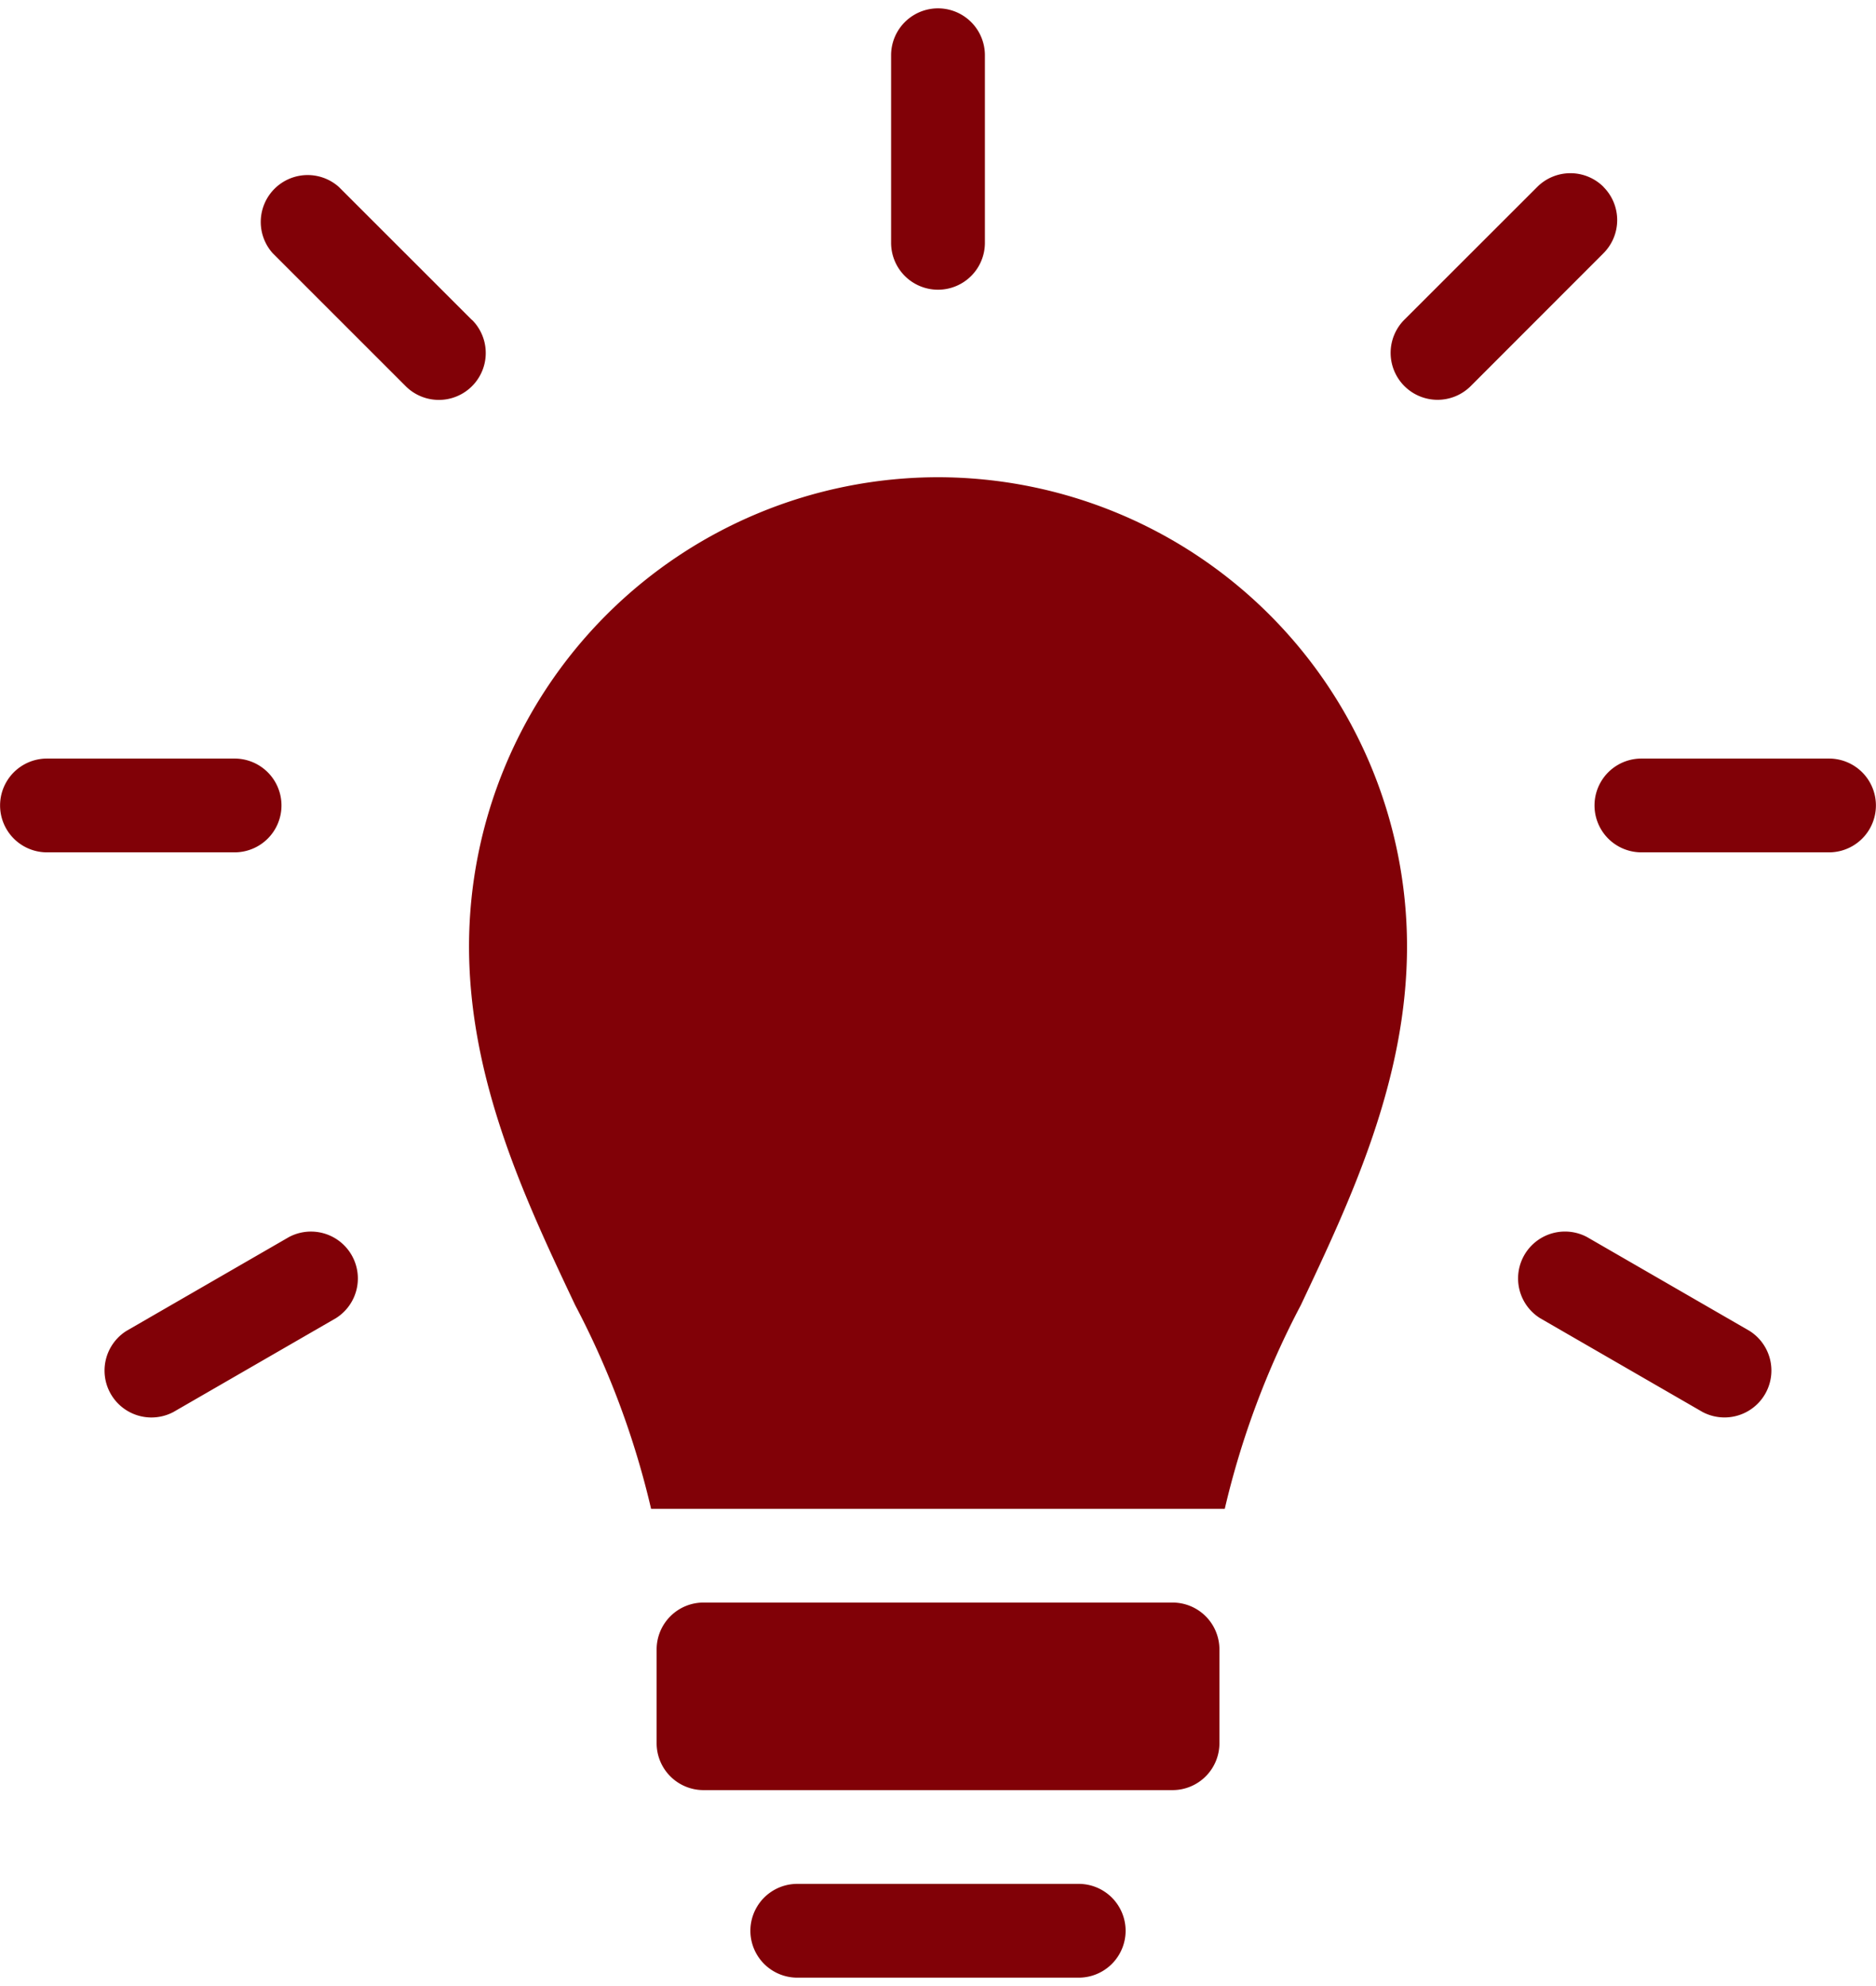 <svg xmlns="http://www.w3.org/2000/svg" xmlns:xlink="http://www.w3.org/1999/xlink" width="68" height="72" viewBox="0 0 68 72">
  <defs>
    <style>
      .cls-1 {
        fill: #810107;
      }

      .cls-2 {
        clip-path: url(#clip-path);
      }
    </style>
    <clipPath id="clip-path">
      <rect id="Rectangle_193" data-name="Rectangle 193" class="cls-1" width="68" height="72" transform="translate(-0.003 -0.303)"/>
    </clipPath>
  </defs>
  <g id="Group_309" data-name="Group 309" transform="translate(0.003 0.303)">
    <g id="Group_308" data-name="Group 308" class="cls-2">
      <path id="Path_2023" data-name="Path 2023" class="cls-1" d="M29.7,68h17a1.7,1.7,0,0,1,1.7,1.7v3.4a1.7,1.7,0,0,1-1.7,1.7h-17A1.7,1.7,0,0,1,28,73.1V69.7A1.7,1.7,0,0,1,29.7,68" transform="translate(-4.202 -10.206)"/>
      <path id="Path_2024" data-name="Path 2024" class="cls-1" d="M37,20A17.019,17.019,0,0,0,20,37c0,4.867,2.042,9.2,3.848,13.015A30.957,30.957,0,0,1,26.6,57.4H47.393a30.918,30.918,0,0,1,2.756-7.383C51.955,46.194,54,41.866,54,37A17.019,17.019,0,0,0,37,20" transform="translate(-3.002 -3.002)"/>
      <path id="Path_2025" data-name="Path 2025" class="cls-1" d="M39.7,10.2a1.7,1.7,0,0,0,1.7-1.7V1.7a1.7,1.7,0,0,0-3.4,0V8.5a1.7,1.7,0,0,0,1.7,1.7Z" transform="translate(-5.703)"/>
      <path id="Path_2026" data-name="Path 2026" class="cls-1" d="M18.744,12.337,13.937,7.531a1.7,1.7,0,0,0-2.4,2.4l4.807,4.807a1.7,1.7,0,0,0,2.438-2.37Z" transform="translate(-1.659 -1.058)"/>
      <path id="Path_2027" data-name="Path 2027" class="cls-1" d="M67.02,7.527a1.7,1.7,0,0,0-2.4,0h0L59.81,12.334A1.7,1.7,0,1,0,62.2,14.756l.017-.017L67.02,9.931a1.7,1.7,0,0,0,0-2.4h0" transform="translate(-8.9 -1.055)"/>
      <path id="Path_2028" data-name="Path 2028" class="cls-1" d="M10.2,33.7A1.7,1.7,0,0,0,8.5,32H1.7a1.7,1.7,0,0,0,0,3.4H8.5a1.7,1.7,0,0,0,1.7-1.7Z" transform="translate(0 -4.803)"/>
      <path id="Path_2029" data-name="Path 2029" class="cls-1" d="M76.5,32H69.7a1.7,1.7,0,0,0,0,3.4h6.8a1.7,1.7,0,0,0,0-3.4" transform="translate(-10.206 -4.803)"/>
      <path id="Path_2030" data-name="Path 2030" class="cls-1" d="M73.115,55.769l-5.887-3.4a1.7,1.7,0,0,0-1.7,2.942l5.887,3.4a1.7,1.7,0,0,0,1.7-2.942" transform="translate(-9.707 -7.826)"/>
      <path id="Path_2031" data-name="Path 2031" class="cls-1" d="M11.131,52.37l-5.887,3.4a1.7,1.7,0,0,0,1.7,2.942l5.887-3.4a1.7,1.7,0,0,0-1.7-2.942Z" transform="translate(-0.66 -7.826)"/>
      <path id="Path_2032" data-name="Path 2032" class="cls-1" d="M43.9,80H33.7a1.7,1.7,0,0,0,0,3.4H43.9a1.7,1.7,0,0,0,0-3.4" transform="translate(-4.803 -12.007)"/>
    </g>
  </g>
</svg>

